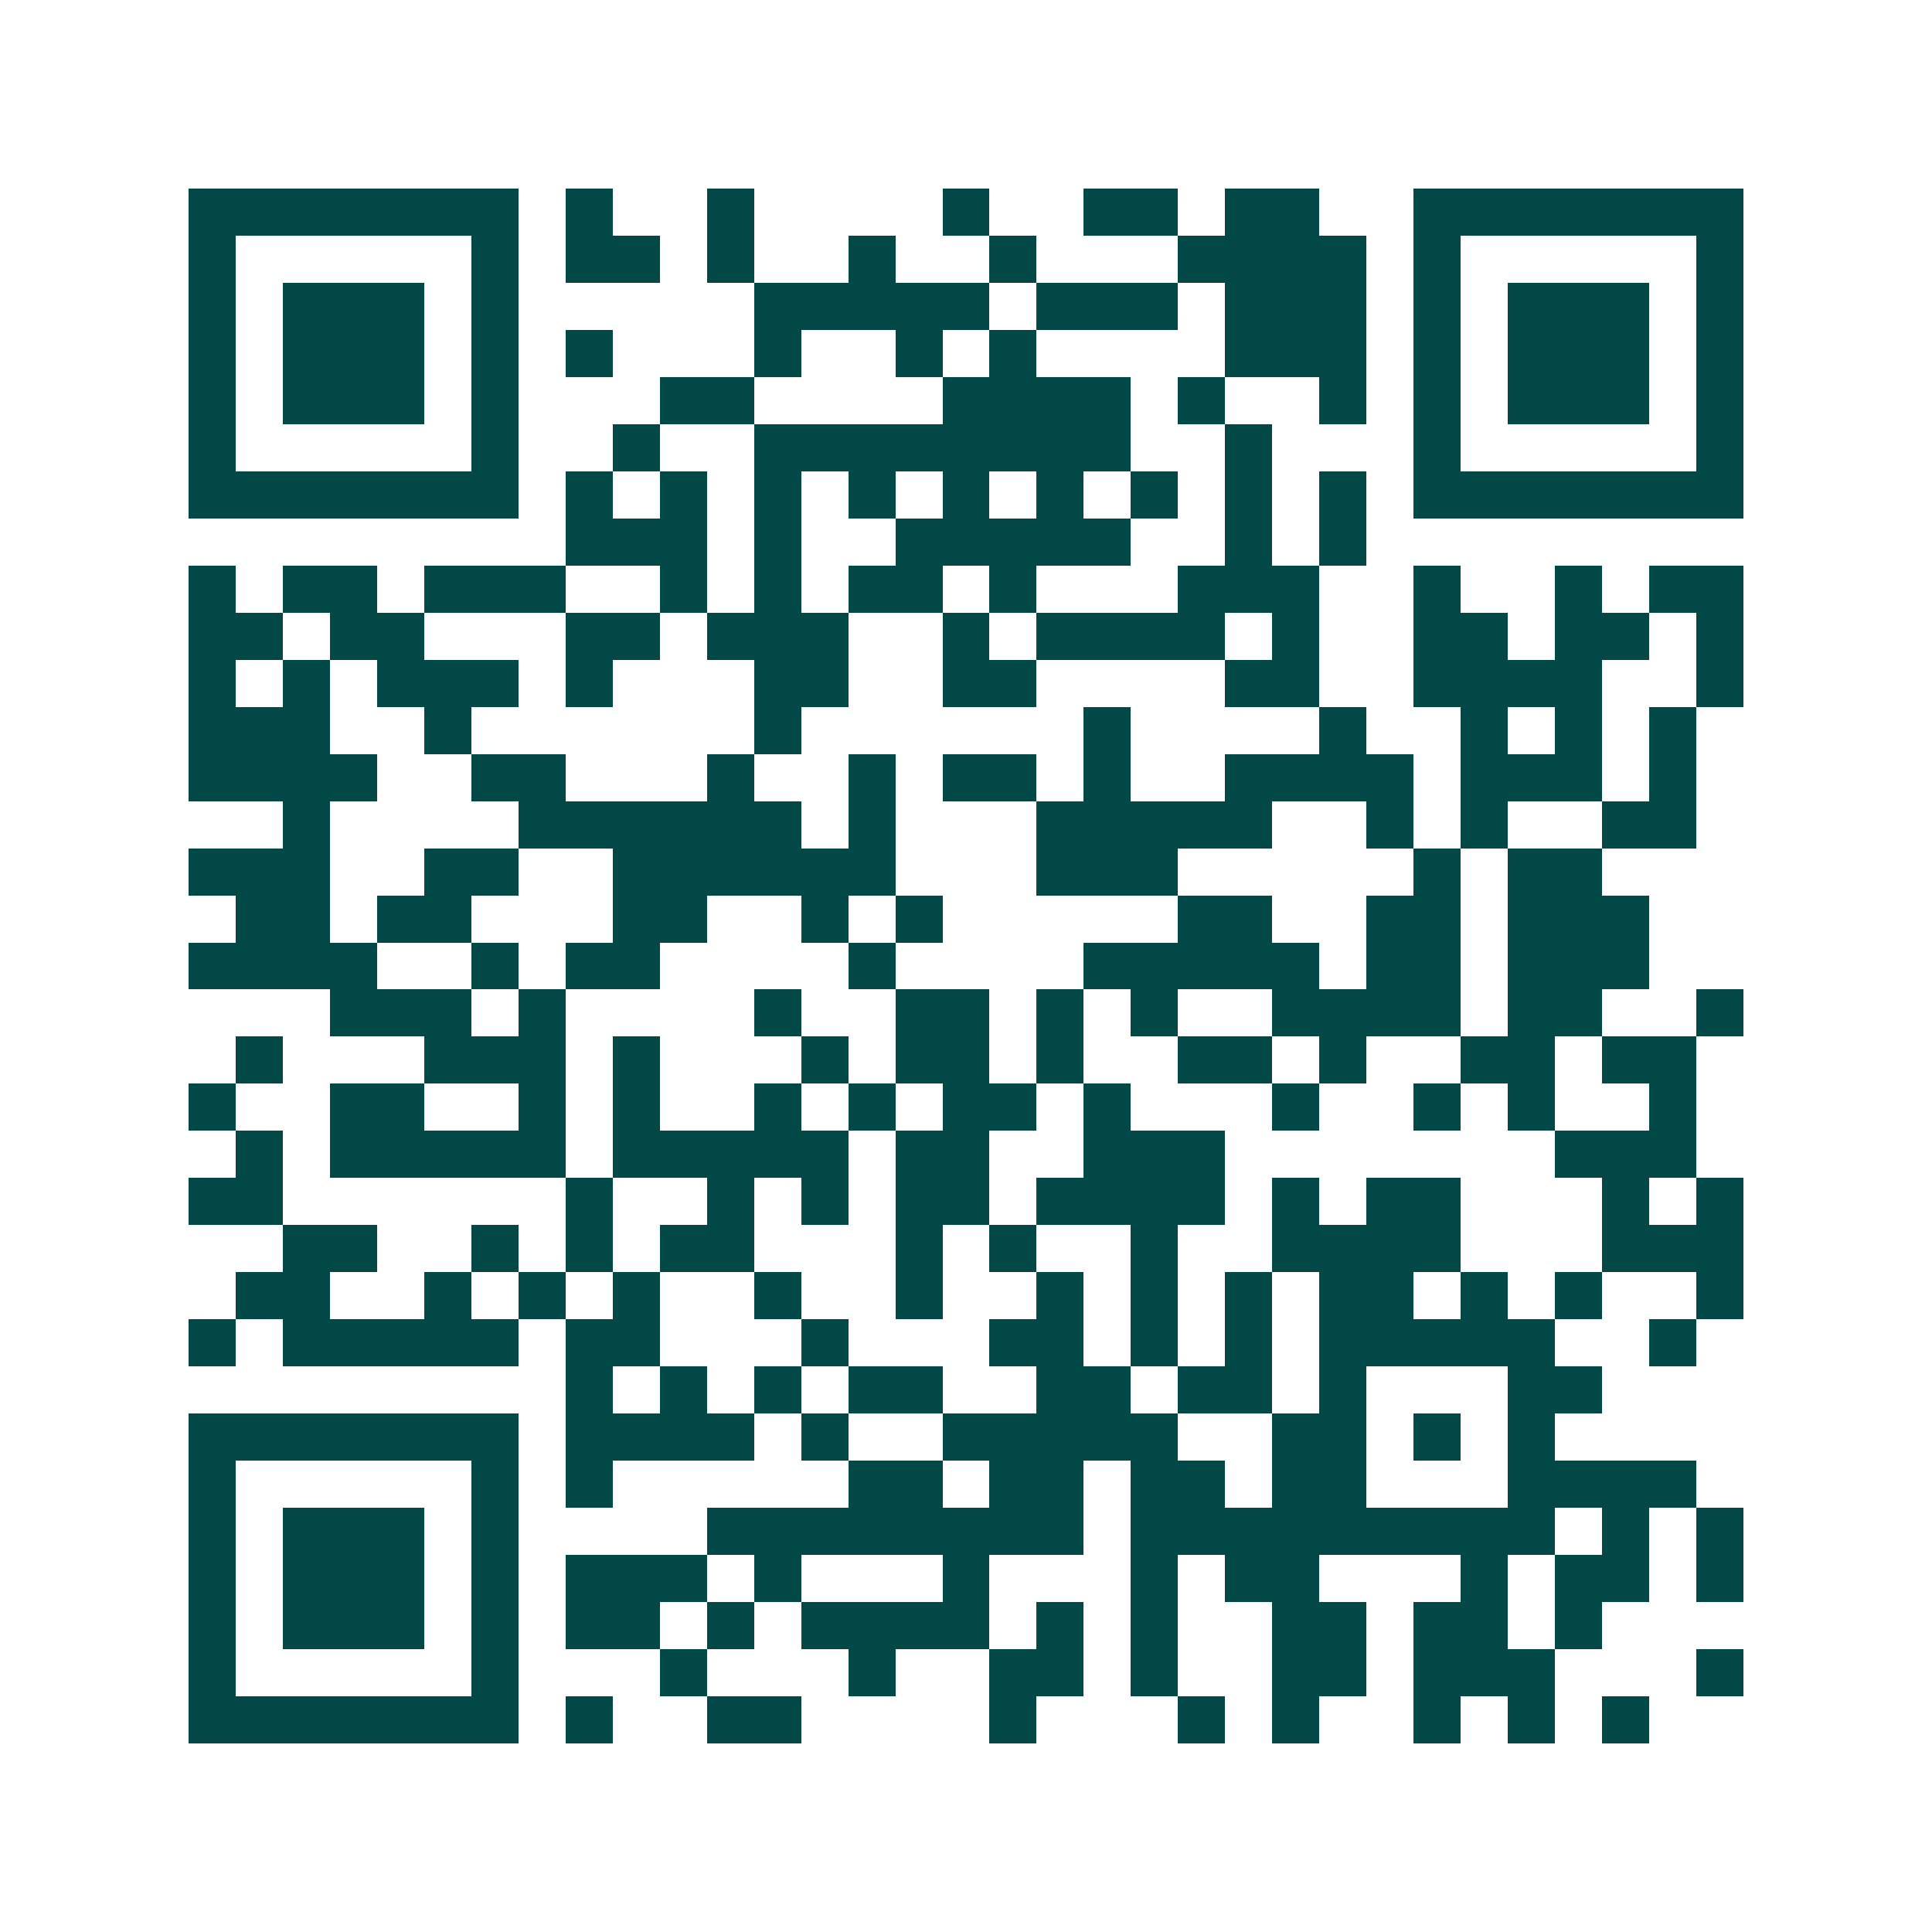 <svg xmlns="http://www.w3.org/2000/svg" width="200" height="200" viewBox="0 0 41 41" shape-rendering="crispEdges"><path fill="#ffffff" d="M0 0h41v41H0z"/><path stroke="#014847" d="M4 4.5h7m1 0h1m2 0h1m4 0h1m2 0h2m1 0h2m2 0h7M4 5.5h1m5 0h1m1 0h2m1 0h1m2 0h1m2 0h1m3 0h4m1 0h1m5 0h1M4 6.5h1m1 0h3m1 0h1m5 0h5m1 0h3m1 0h3m1 0h1m1 0h3m1 0h1M4 7.5h1m1 0h3m1 0h1m1 0h1m3 0h1m2 0h1m1 0h1m4 0h3m1 0h1m1 0h3m1 0h1M4 8.5h1m1 0h3m1 0h1m3 0h2m4 0h4m1 0h1m2 0h1m1 0h1m1 0h3m1 0h1M4 9.5h1m5 0h1m2 0h1m2 0h8m2 0h1m3 0h1m5 0h1M4 10.5h7m1 0h1m1 0h1m1 0h1m1 0h1m1 0h1m1 0h1m1 0h1m1 0h1m1 0h1m1 0h7M12 11.5h3m1 0h1m2 0h5m2 0h1m1 0h1M4 12.5h1m1 0h2m1 0h3m2 0h1m1 0h1m1 0h2m1 0h1m3 0h3m2 0h1m2 0h1m1 0h2M4 13.5h2m1 0h2m3 0h2m1 0h3m2 0h1m1 0h4m1 0h1m2 0h2m1 0h2m1 0h1M4 14.5h1m1 0h1m1 0h3m1 0h1m3 0h2m2 0h2m4 0h2m2 0h4m2 0h1M4 15.5h3m2 0h1m6 0h1m6 0h1m4 0h1m2 0h1m1 0h1m1 0h1M4 16.5h4m2 0h2m3 0h1m2 0h1m1 0h2m1 0h1m2 0h4m1 0h3m1 0h1M6 17.5h1m4 0h6m1 0h1m3 0h5m2 0h1m1 0h1m2 0h2M4 18.5h3m2 0h2m2 0h6m3 0h3m5 0h1m1 0h2M5 19.5h2m1 0h2m3 0h2m2 0h1m1 0h1m5 0h2m2 0h2m1 0h3M4 20.5h4m2 0h1m1 0h2m4 0h1m4 0h5m1 0h2m1 0h3M7 21.5h3m1 0h1m4 0h1m2 0h2m1 0h1m1 0h1m2 0h4m1 0h2m2 0h1M5 22.5h1m3 0h3m1 0h1m3 0h1m1 0h2m1 0h1m2 0h2m1 0h1m2 0h2m1 0h2M4 23.5h1m2 0h2m2 0h1m1 0h1m2 0h1m1 0h1m1 0h2m1 0h1m3 0h1m2 0h1m1 0h1m2 0h1M5 24.5h1m1 0h5m1 0h5m1 0h2m2 0h3m7 0h3M4 25.5h2m6 0h1m2 0h1m1 0h1m1 0h2m1 0h4m1 0h1m1 0h2m3 0h1m1 0h1M6 26.5h2m2 0h1m1 0h1m1 0h2m3 0h1m1 0h1m2 0h1m2 0h4m3 0h3M5 27.5h2m2 0h1m1 0h1m1 0h1m2 0h1m2 0h1m2 0h1m1 0h1m1 0h1m1 0h2m1 0h1m1 0h1m2 0h1M4 28.5h1m1 0h5m1 0h2m3 0h1m3 0h2m1 0h1m1 0h1m1 0h5m2 0h1M12 29.5h1m1 0h1m1 0h1m1 0h2m2 0h2m1 0h2m1 0h1m3 0h2M4 30.5h7m1 0h4m1 0h1m2 0h5m2 0h2m1 0h1m1 0h1M4 31.5h1m5 0h1m1 0h1m5 0h2m1 0h2m1 0h2m1 0h2m3 0h4M4 32.5h1m1 0h3m1 0h1m4 0h8m1 0h9m1 0h1m1 0h1M4 33.5h1m1 0h3m1 0h1m1 0h3m1 0h1m3 0h1m3 0h1m1 0h2m3 0h1m1 0h2m1 0h1M4 34.5h1m1 0h3m1 0h1m1 0h2m1 0h1m1 0h4m1 0h1m1 0h1m2 0h2m1 0h2m1 0h1M4 35.5h1m5 0h1m3 0h1m3 0h1m2 0h2m1 0h1m2 0h2m1 0h3m3 0h1M4 36.5h7m1 0h1m2 0h2m4 0h1m3 0h1m1 0h1m2 0h1m1 0h1m1 0h1"/></svg>
